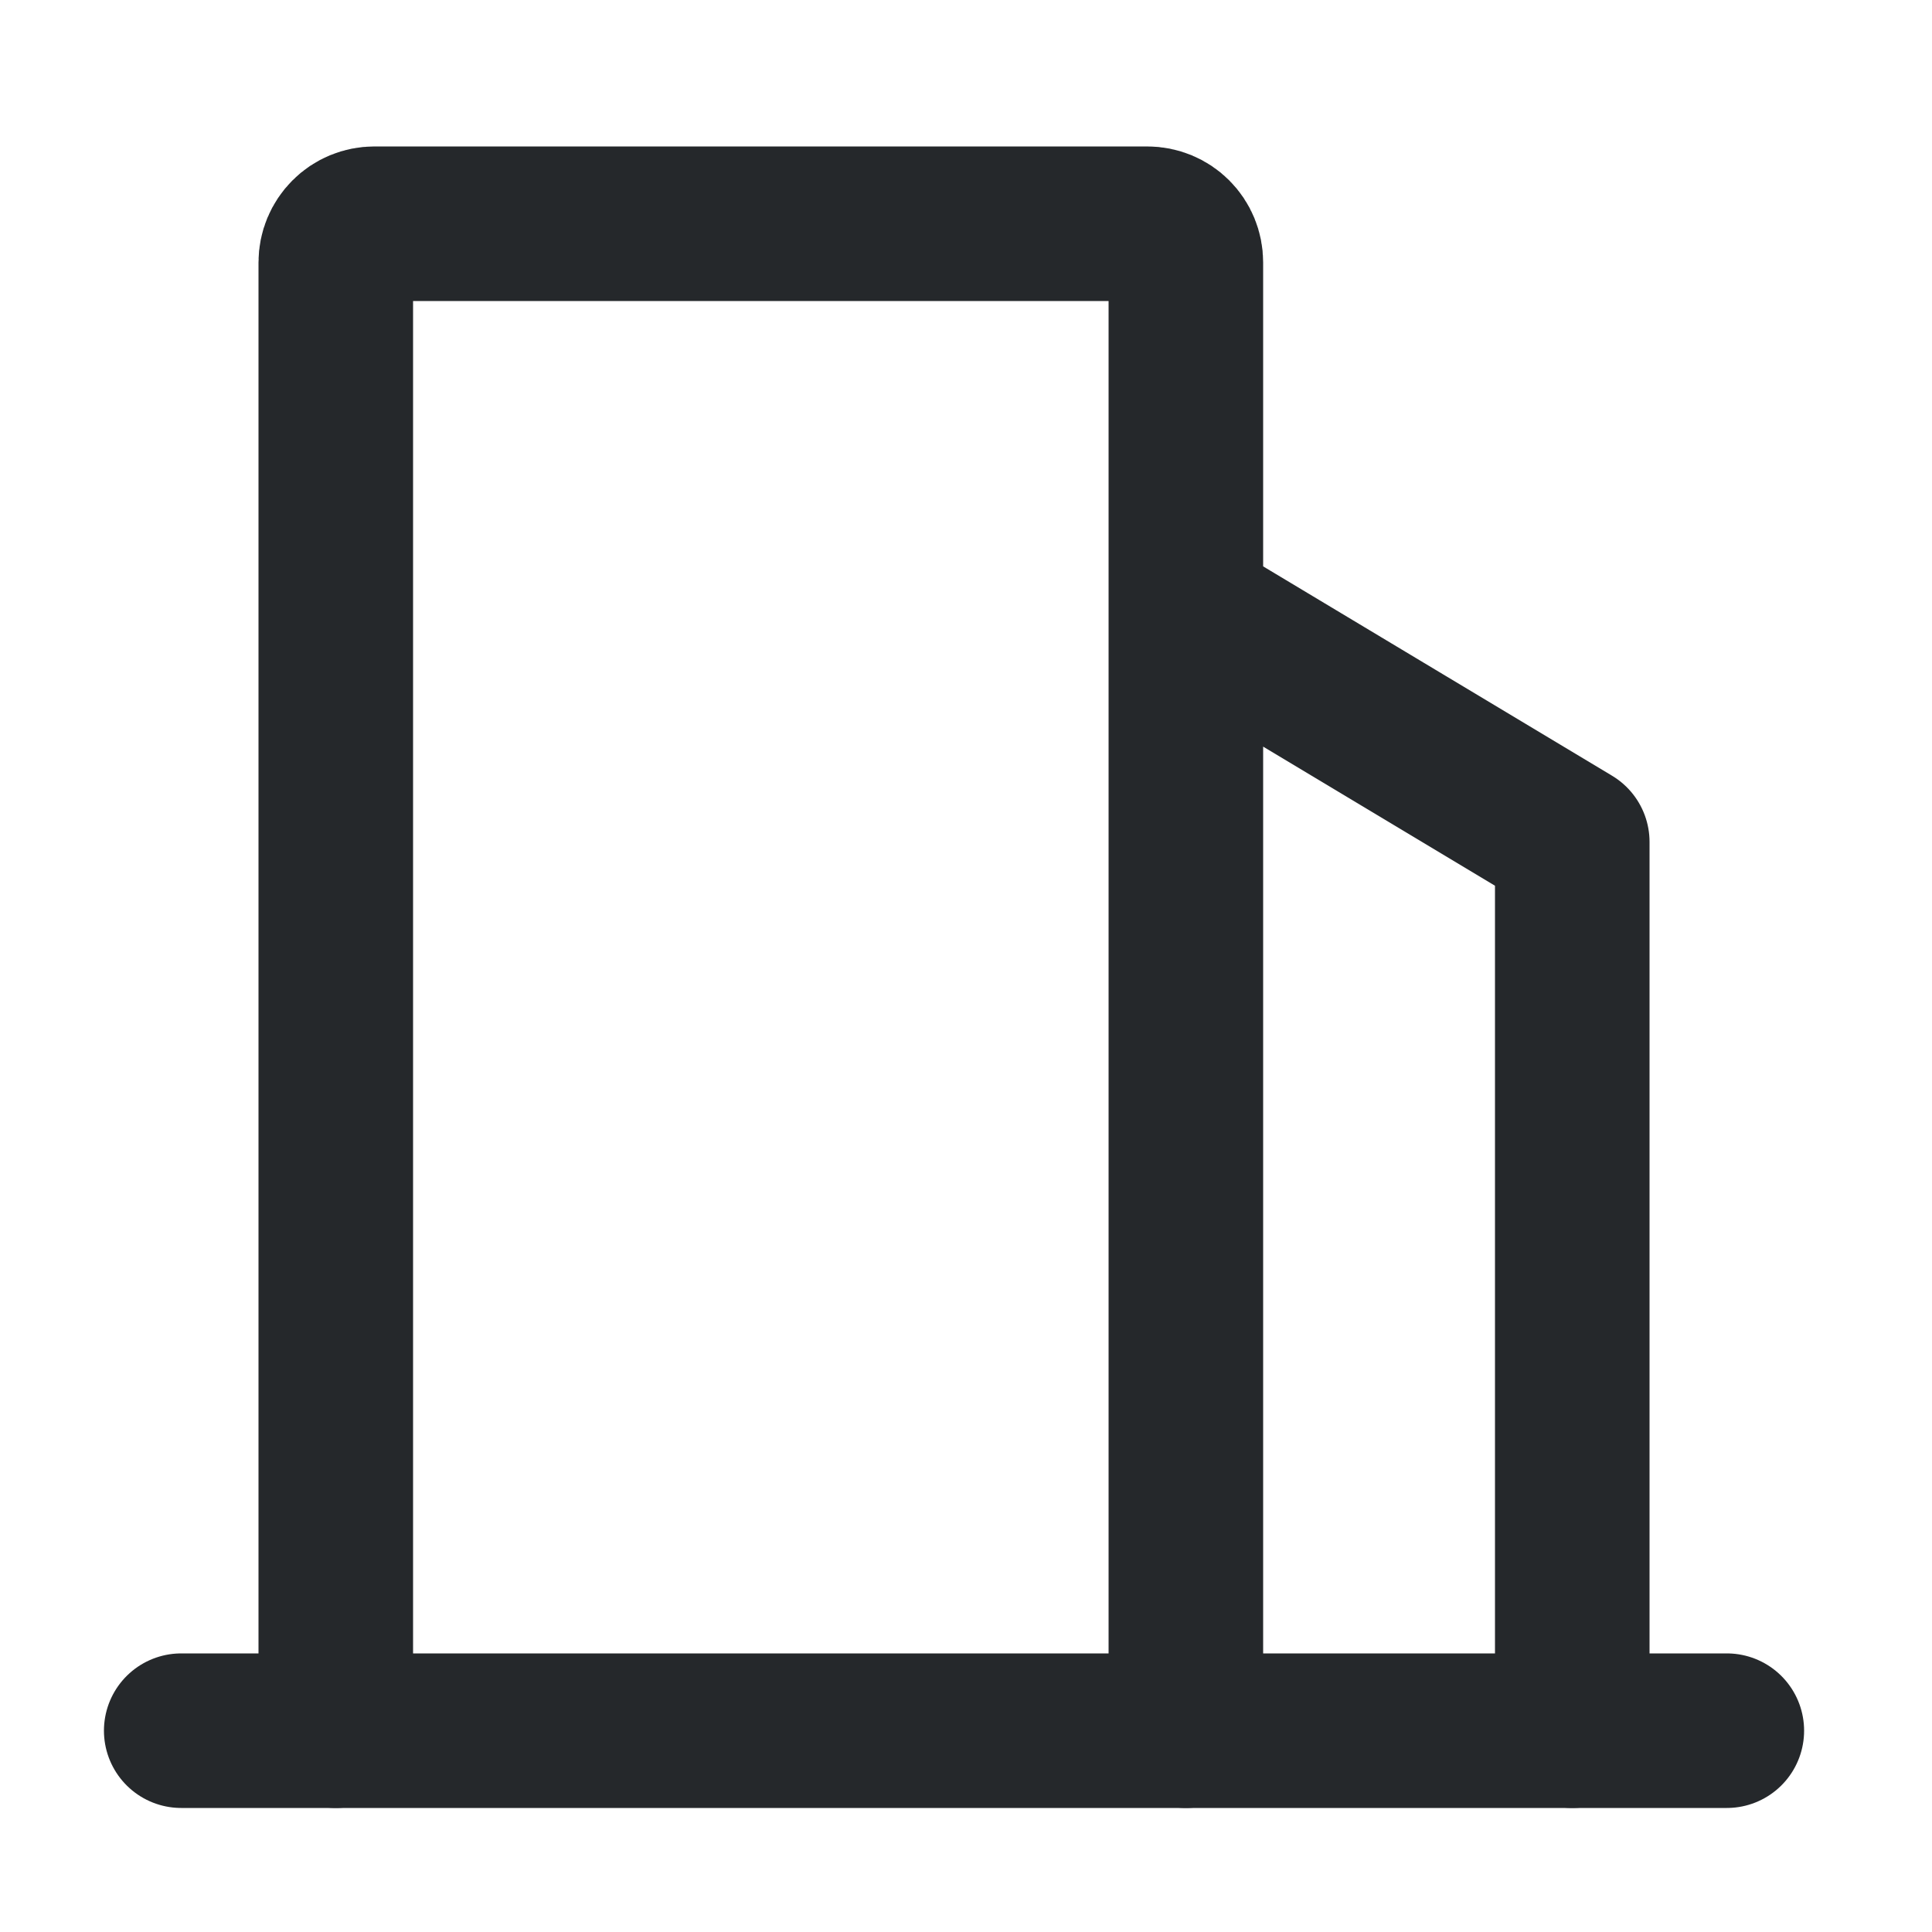 <svg width="25" height="25" viewBox="0 0 25 25" fill="none" xmlns="http://www.w3.org/2000/svg">
<path d="M4.345 22.395V3.395C4.345 3.262 4.398 3.135 4.492 3.041C4.585 2.947 4.713 2.895 4.845 2.895H14.845C14.978 2.895 15.105 2.947 15.199 3.041C15.293 3.135 15.345 3.262 15.345 3.395V22.395M15.345 7.895L20.345 10.895V22.395" stroke="#25282B" stroke-width="2" stroke-linecap="round" stroke-linejoin="round"/>
<path d="M2.345 22.395H22.345" stroke="#25282B" stroke-width="2" stroke-linecap="round"/>
</svg>
